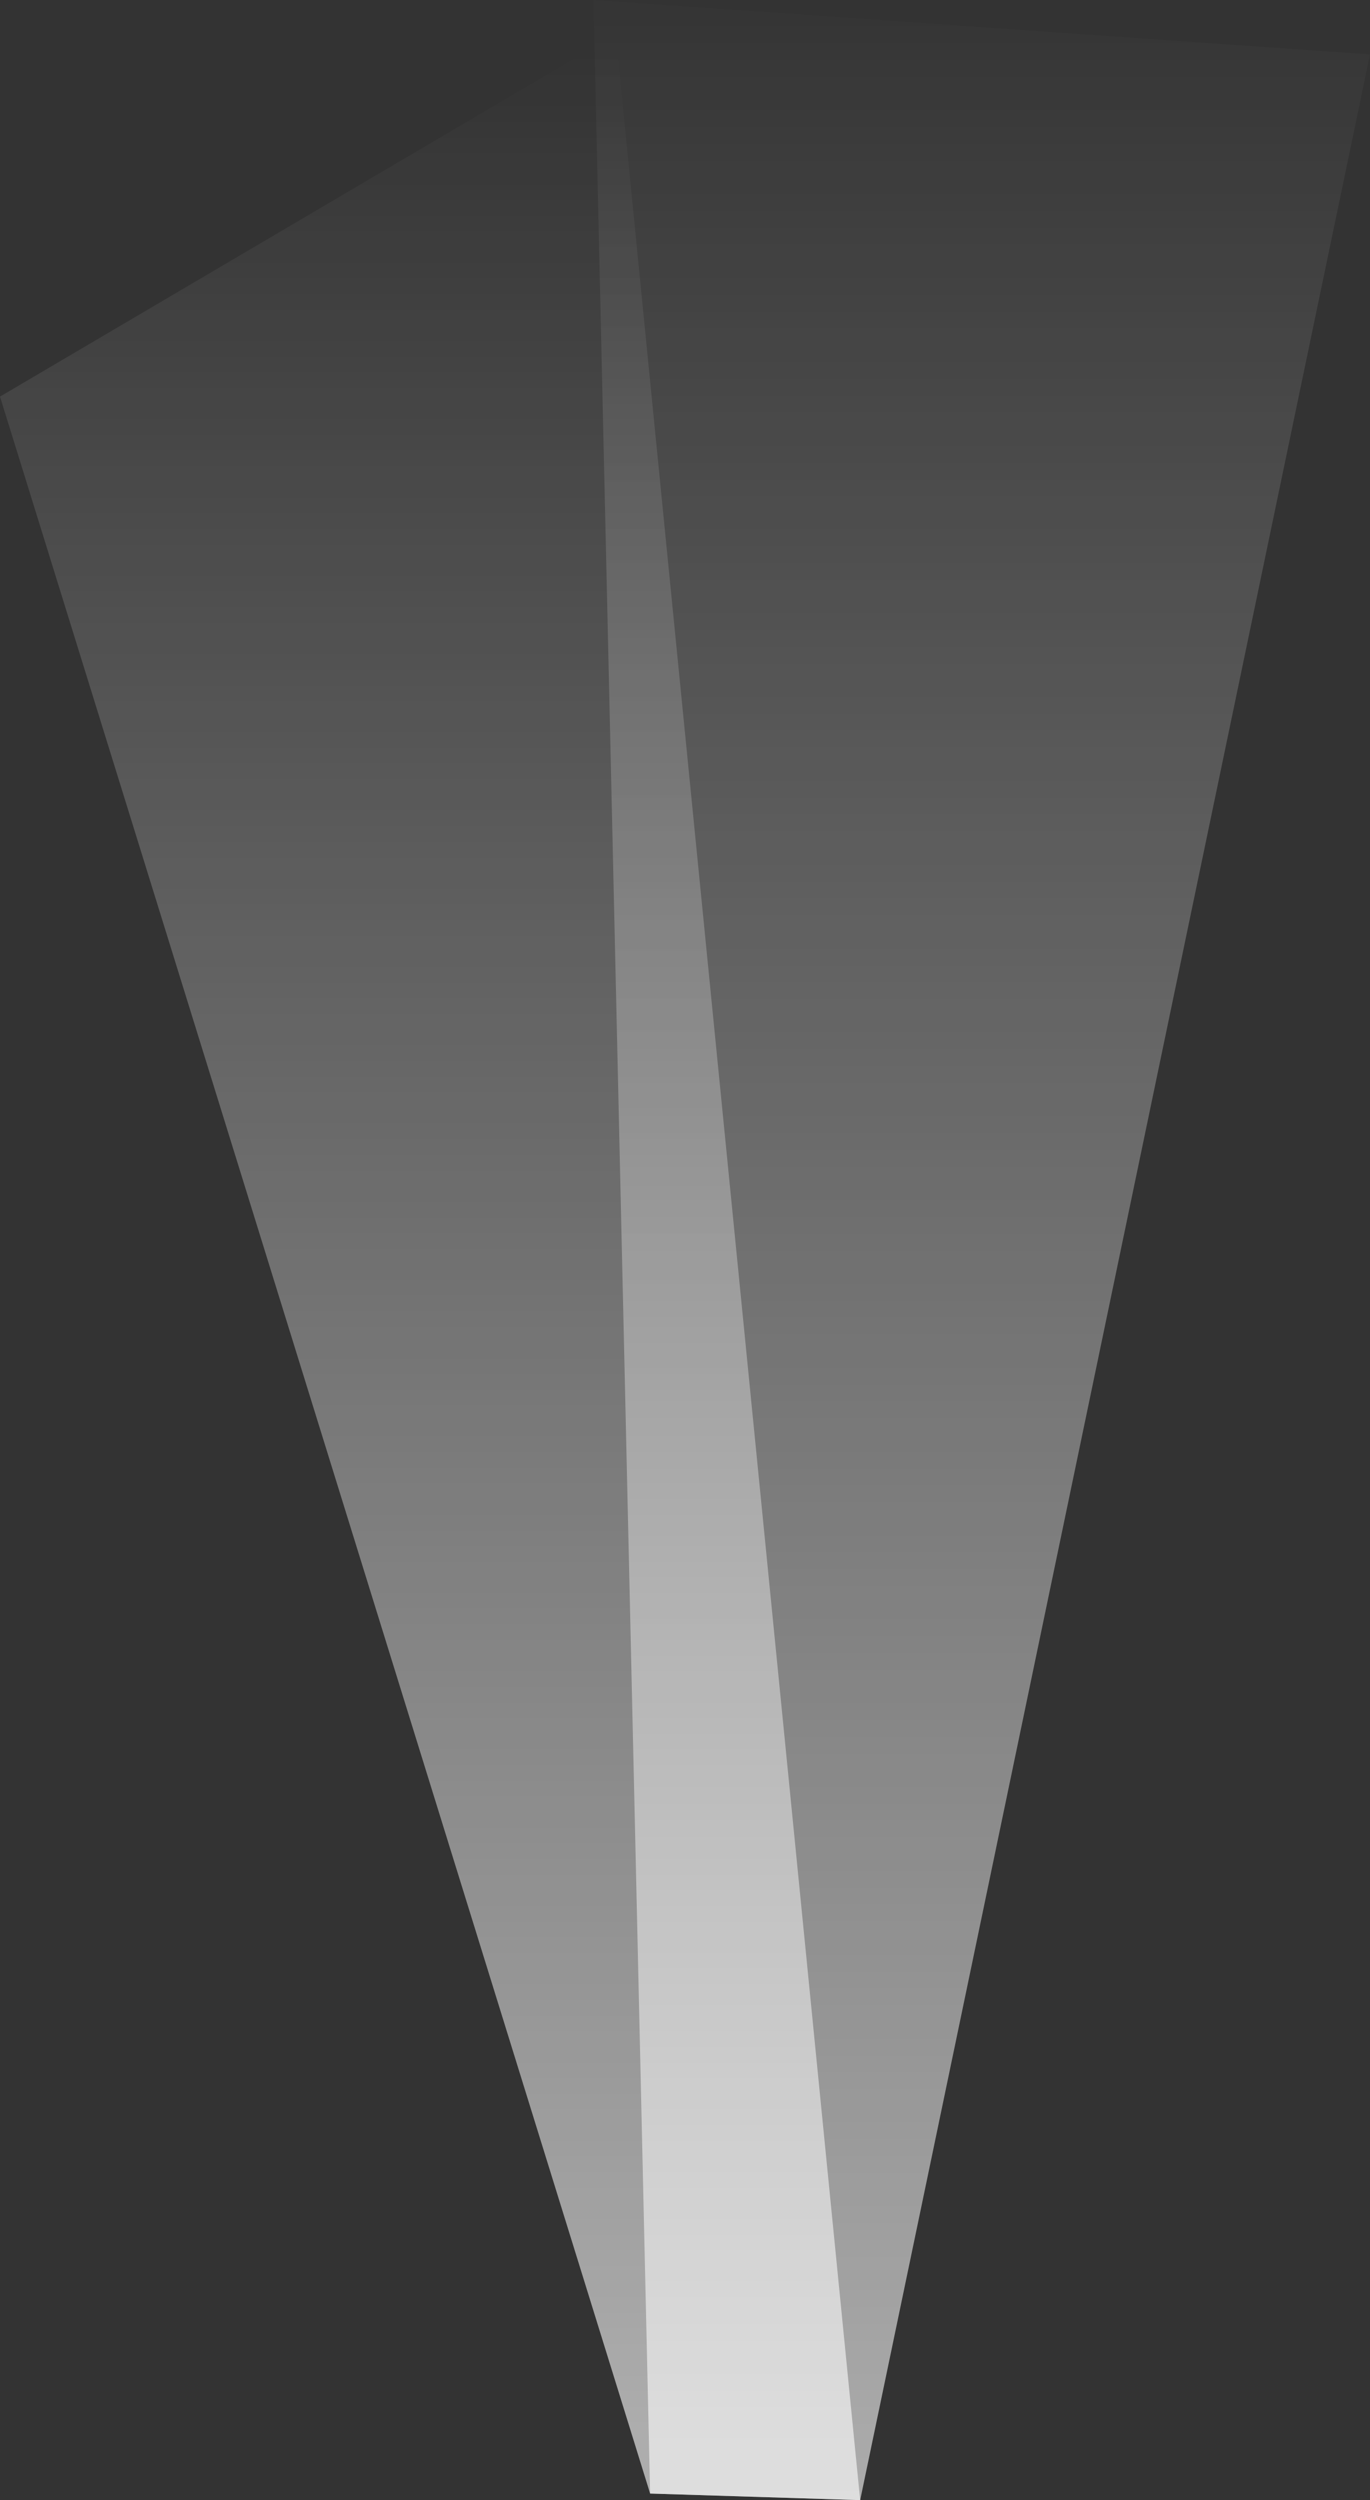 <?xml version="1.0" encoding="UTF-8"?>
<svg id="_レイヤー_1" data-name=" レイヤー 1" xmlns="http://www.w3.org/2000/svg" width="232.23" height="423.796" version="1.1" xmlns:xlink="http://www.w3.org/1999/xlink" viewBox="0 0 232.23 423.796">
  <rect x="0" y="0" width="232.23" height="423.796" fill="#333333" stroke="none"/>
  <defs>
    <linearGradient id="_名称未設定グラデーション" data-name="名称未設定グラデーション" x1="-524.412" y1="-55.478" x2="-524.412" y2="-54.478" gradientTransform="translate(-68253.189 -25068.383) rotate(-178.278) scale(131.847 422.246)" gradientUnits="userSpaceOnUse">
      <stop offset="0" stop-color="#fff"/>
      <stop offset="1" stop-color="#fff" stop-opacity="0"/>
    </linearGradient>
    <linearGradient id="_名称未設定グラデーション_2" data-name="名称未設定グラデーション 2" x1="-525.067" y1="-55.479" x2="-525.067" y2="-54.479" gradientTransform="translate(-81351.731 -25147.359) rotate(-178.278) scale(156.458 416.564)" gradientUnits="userSpaceOnUse">
      <stop offset="0" stop-color="#fff"/>
      <stop offset="1" stop-color="#fff" stop-opacity="0"/>
    </linearGradient>
  </defs>
  <g id="_グループ_12220" data-name=" グループ 12220">
    <path id="_パス_20283" data-name=" パス 20283" d="M145.808,423.796l-35.606-1.117L100.6,0l131.63,9.226-86.422,414.57Z" fill="url(#_名称未設定グラデーション)" isolation="isolate" opacity=".6" stroke-width="0"/>
    <path id="_パス_20284" data-name=" パス 20284" d="M145.808,423.796l-35.606-1.117L0,67.226,104.372,5.798l41.436,417.998Z" fill="url(#_名称未設定グラデーション_2)" isolation="isolate" opacity=".6" stroke-width="0"/>
  </g>
</svg>